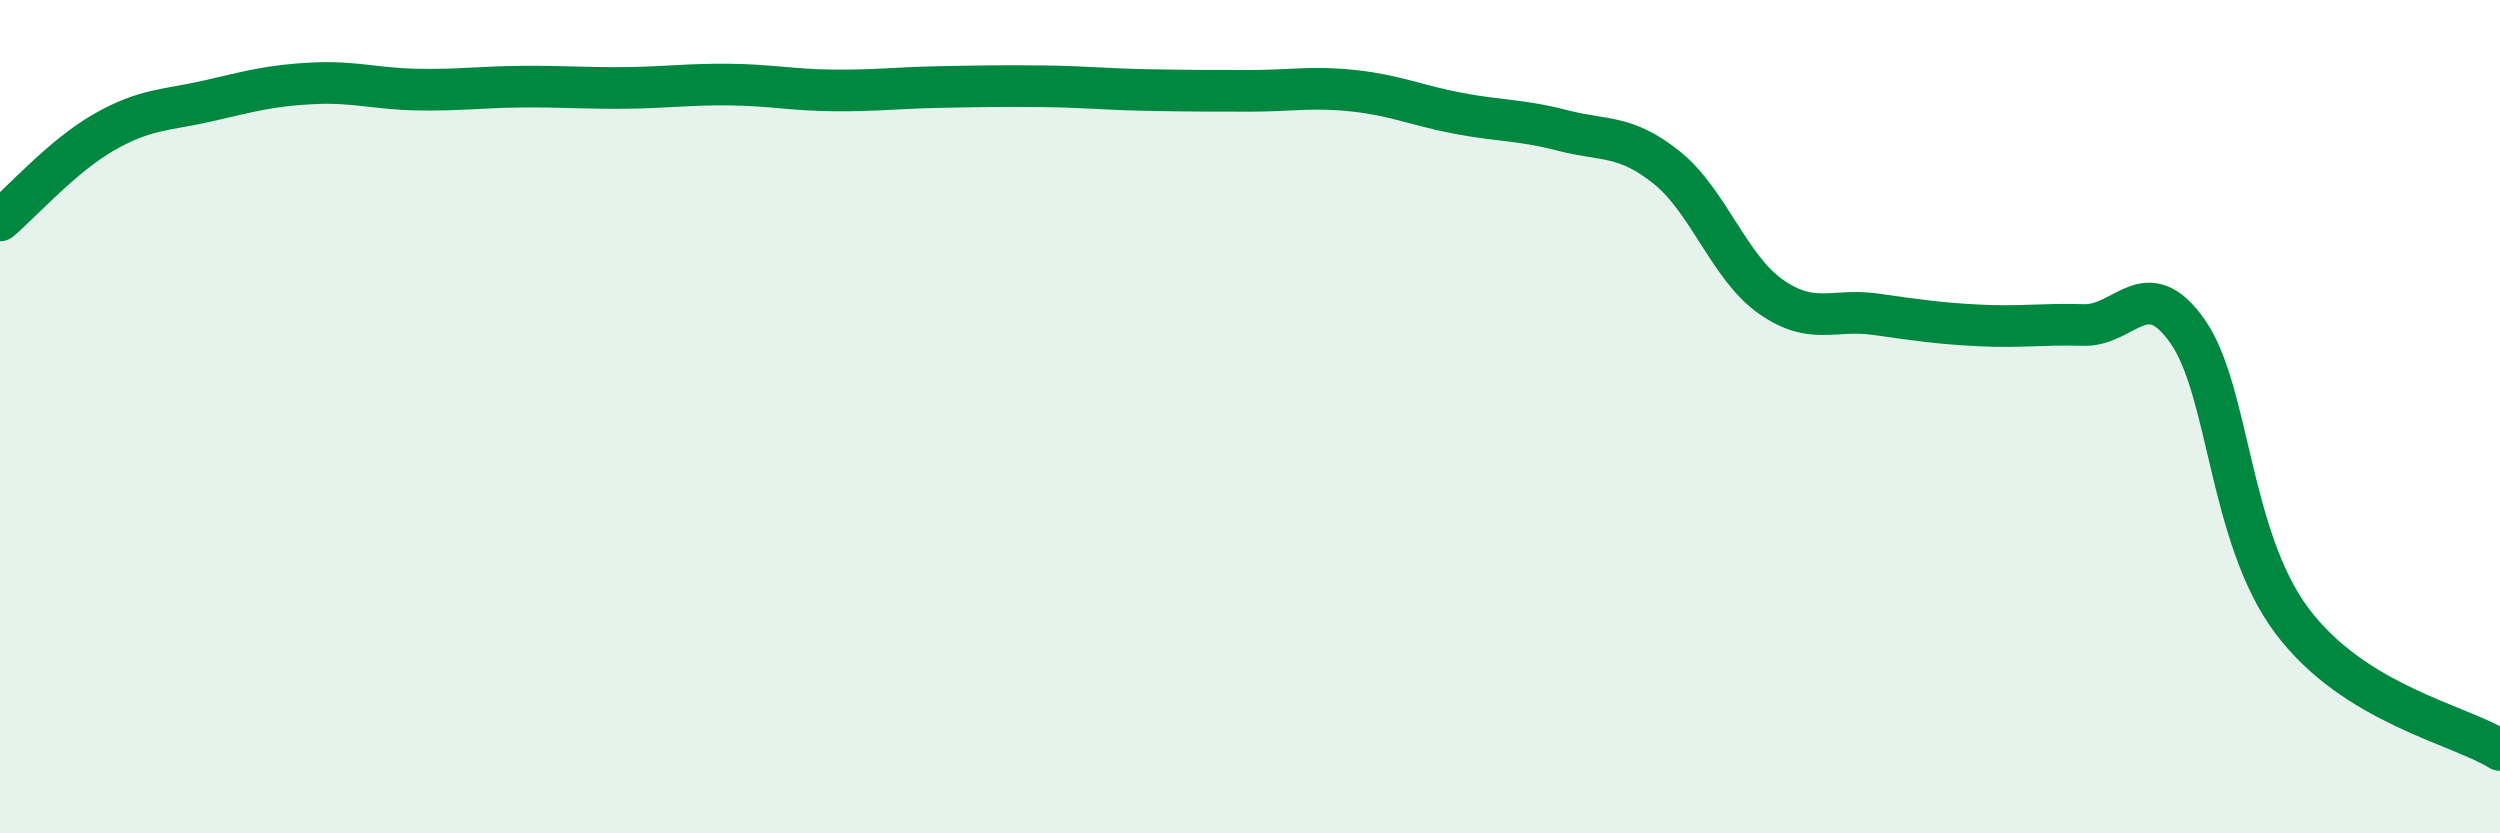 
    <svg width="60" height="20" viewBox="0 0 60 20" xmlns="http://www.w3.org/2000/svg">
      <path
        d="M 0,5.29 C 0.5,4.87 1.5,3.74 2.5,3.17 C 3.5,2.6 4,2.65 5,2.42 C 6,2.19 6.5,2.05 7.5,2 C 8.5,1.95 9,2.13 10,2.15 C 11,2.17 11.5,2.09 12.5,2.08 C 13.5,2.07 14,2.12 15,2.11 C 16,2.1 16.5,2.02 17.5,2.03 C 18.5,2.04 19,2.16 20,2.17 C 21,2.18 21.5,2.11 22.5,2.09 C 23.5,2.07 24,2.06 25,2.07 C 26,2.08 26.5,2.14 27.5,2.16 C 28.5,2.18 29,2.18 30,2.18 C 31,2.18 31.5,2.07 32.5,2.18 C 33.5,2.29 34,2.53 35,2.72 C 36,2.91 36.5,2.87 37.5,3.13 C 38.5,3.39 39,3.22 40,4.02 C 41,4.82 41.5,6.42 42.5,7.12 C 43.5,7.82 44,7.4 45,7.54 C 46,7.68 46.5,7.76 47.5,7.81 C 48.5,7.86 49,7.77 50,7.8 C 51,7.83 51.5,6.53 52.5,7.95 C 53.5,9.37 53.5,12.88 55,14.89 C 56.5,16.9 59,17.38 60,18L60 20L0 20Z"
        fill="#008740"
        opacity="0.1"
        stroke-linecap="round"
        stroke-linejoin="round"
      />
      <path
        d="M 0,5.29 C 0.5,4.87 1.5,3.74 2.5,3.17 C 3.5,2.6 4,2.65 5,2.42 C 6,2.19 6.5,2.05 7.5,2 C 8.5,1.95 9,2.13 10,2.15 C 11,2.17 11.5,2.09 12.5,2.08 C 13.5,2.07 14,2.12 15,2.11 C 16,2.1 16.5,2.02 17.5,2.03 C 18.5,2.04 19,2.16 20,2.17 C 21,2.18 21.5,2.11 22.5,2.09 C 23.5,2.07 24,2.06 25,2.07 C 26,2.08 26.5,2.14 27.5,2.16 C 28.5,2.18 29,2.18 30,2.18 C 31,2.18 31.5,2.07 32.5,2.18 C 33.5,2.29 34,2.53 35,2.72 C 36,2.91 36.5,2.87 37.5,3.13 C 38.5,3.39 39,3.22 40,4.02 C 41,4.82 41.5,6.42 42.5,7.12 C 43.5,7.82 44,7.4 45,7.54 C 46,7.68 46.5,7.76 47.5,7.81 C 48.5,7.86 49,7.77 50,7.8 C 51,7.83 51.5,6.53 52.5,7.95 C 53.5,9.37 53.5,12.88 55,14.89 C 56.5,16.9 59,17.38 60,18"
        stroke="#008740"
        stroke-width="1"
        fill="none"
        stroke-linecap="round"
        stroke-linejoin="round"
      />
    </svg>
  